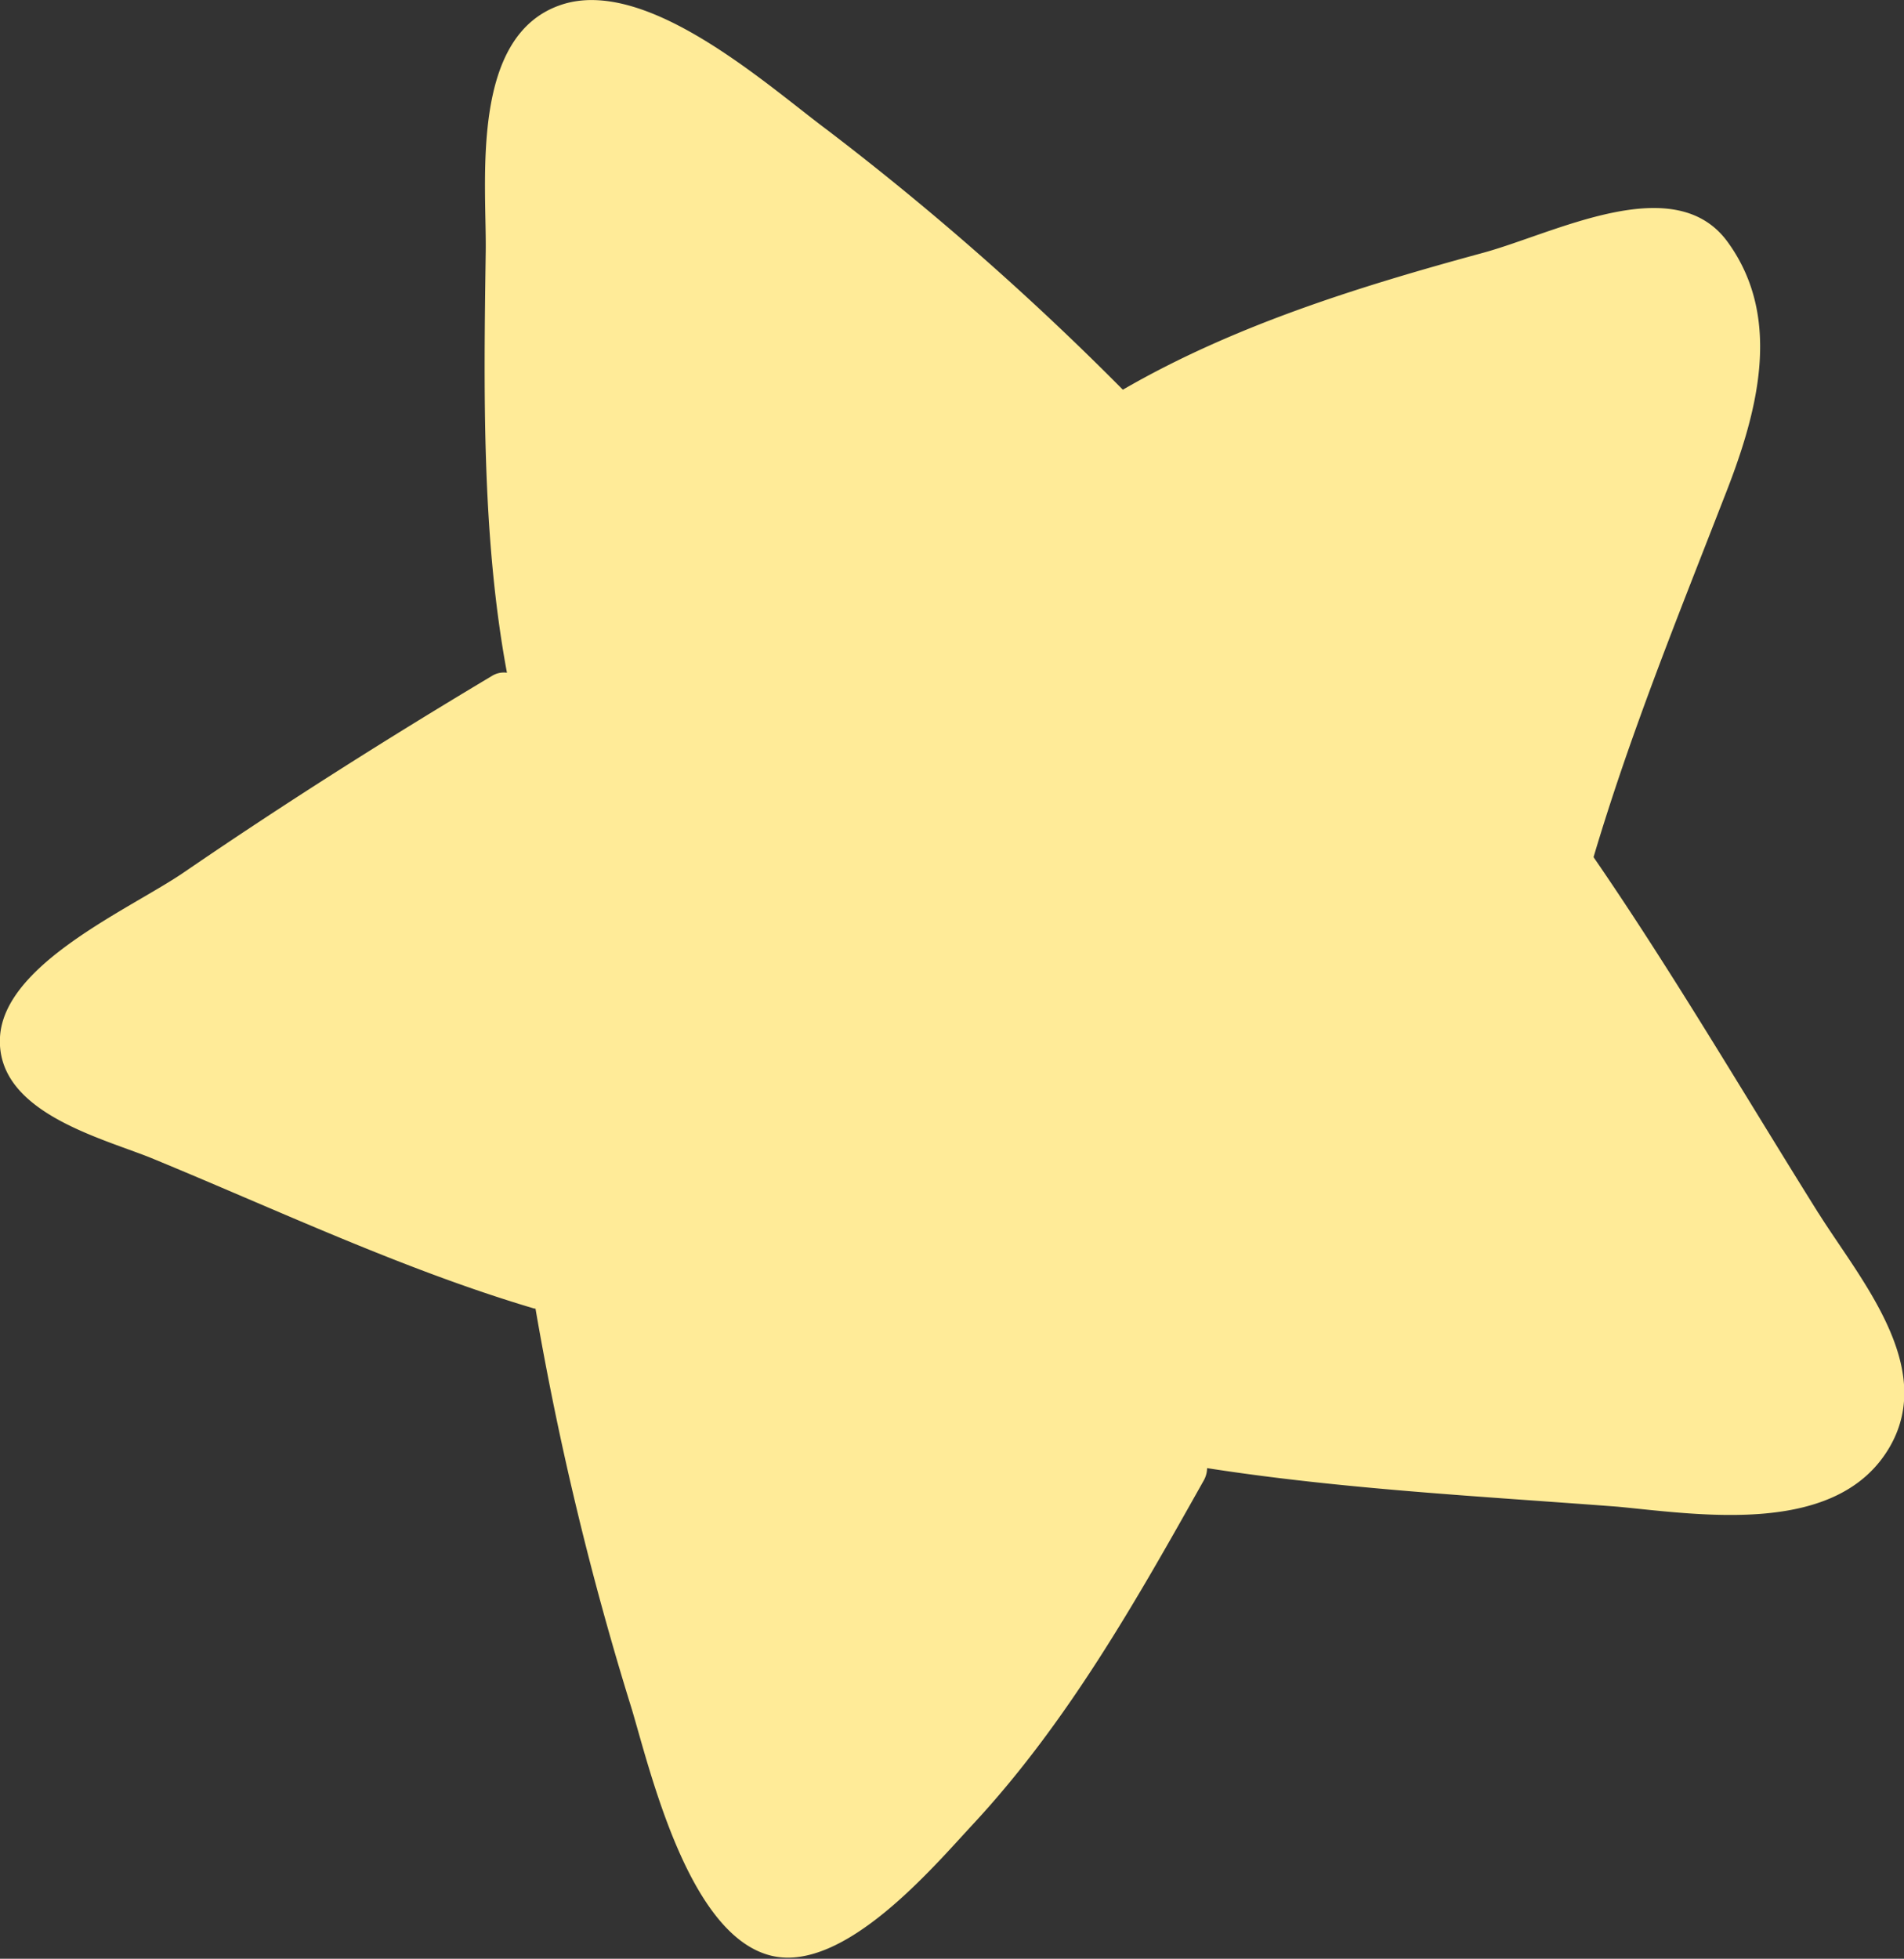 <?xml version="1.0" encoding="UTF-8"?> <svg xmlns="http://www.w3.org/2000/svg" viewBox="0 0 98.74 101.53"><rect x="0" y="0" width="98.74" height="101.53" fill="#333333" stroke="none"/> <defs> <style>.cls-1{fill:#ffeb98;}</style> </defs> <g id="Слой_2" data-name="Слой 2"> <g id="Слой_1-2" data-name="Слой 1"> <path class="cls-1" d="M94.3,62.88c-3.85-6.15-7.54-12.46-11.66-18.45l0,0s0,0,0,0C84.55,38,87,32,89.38,25.87c1.67-4.21,3.17-9.26.22-13.32-2.75-3.8-9-.44-12.71.56C70.53,14.84,64,16.86,58.23,20.2A147.87,147.87,0,0,0,42.93,6.76C39.76,4.4,33.54-1.24,29.1.25,24.36,1.84,25.23,9.34,25.19,13c-.1,7.15-.22,14.79,1.1,21.87a1.18,1.18,0,0,0-.8.18c-5.41,3.23-10.74,6.6-15.94,10.16C6.81,47.09.21,49.93,0,53.76S5.08,58.93,7.78,60c6.57,2.7,13.12,5.81,19.93,7.83h.06a162.75,162.75,0,0,0,5,20.78c1,3.37,3,11.83,7.3,12.78,3.73.82,8.29-4.57,10.35-6.79,4.92-5.28,8.49-11.6,12-17.85a1.36,1.36,0,0,0,.18-.65c7,1.09,14.21,1.46,21.3,2C88.26,78.52,95.31,79.64,98,75c2.42-4.18-1.56-8.72-3.69-12.11"></path> </g> </g> </svg> 